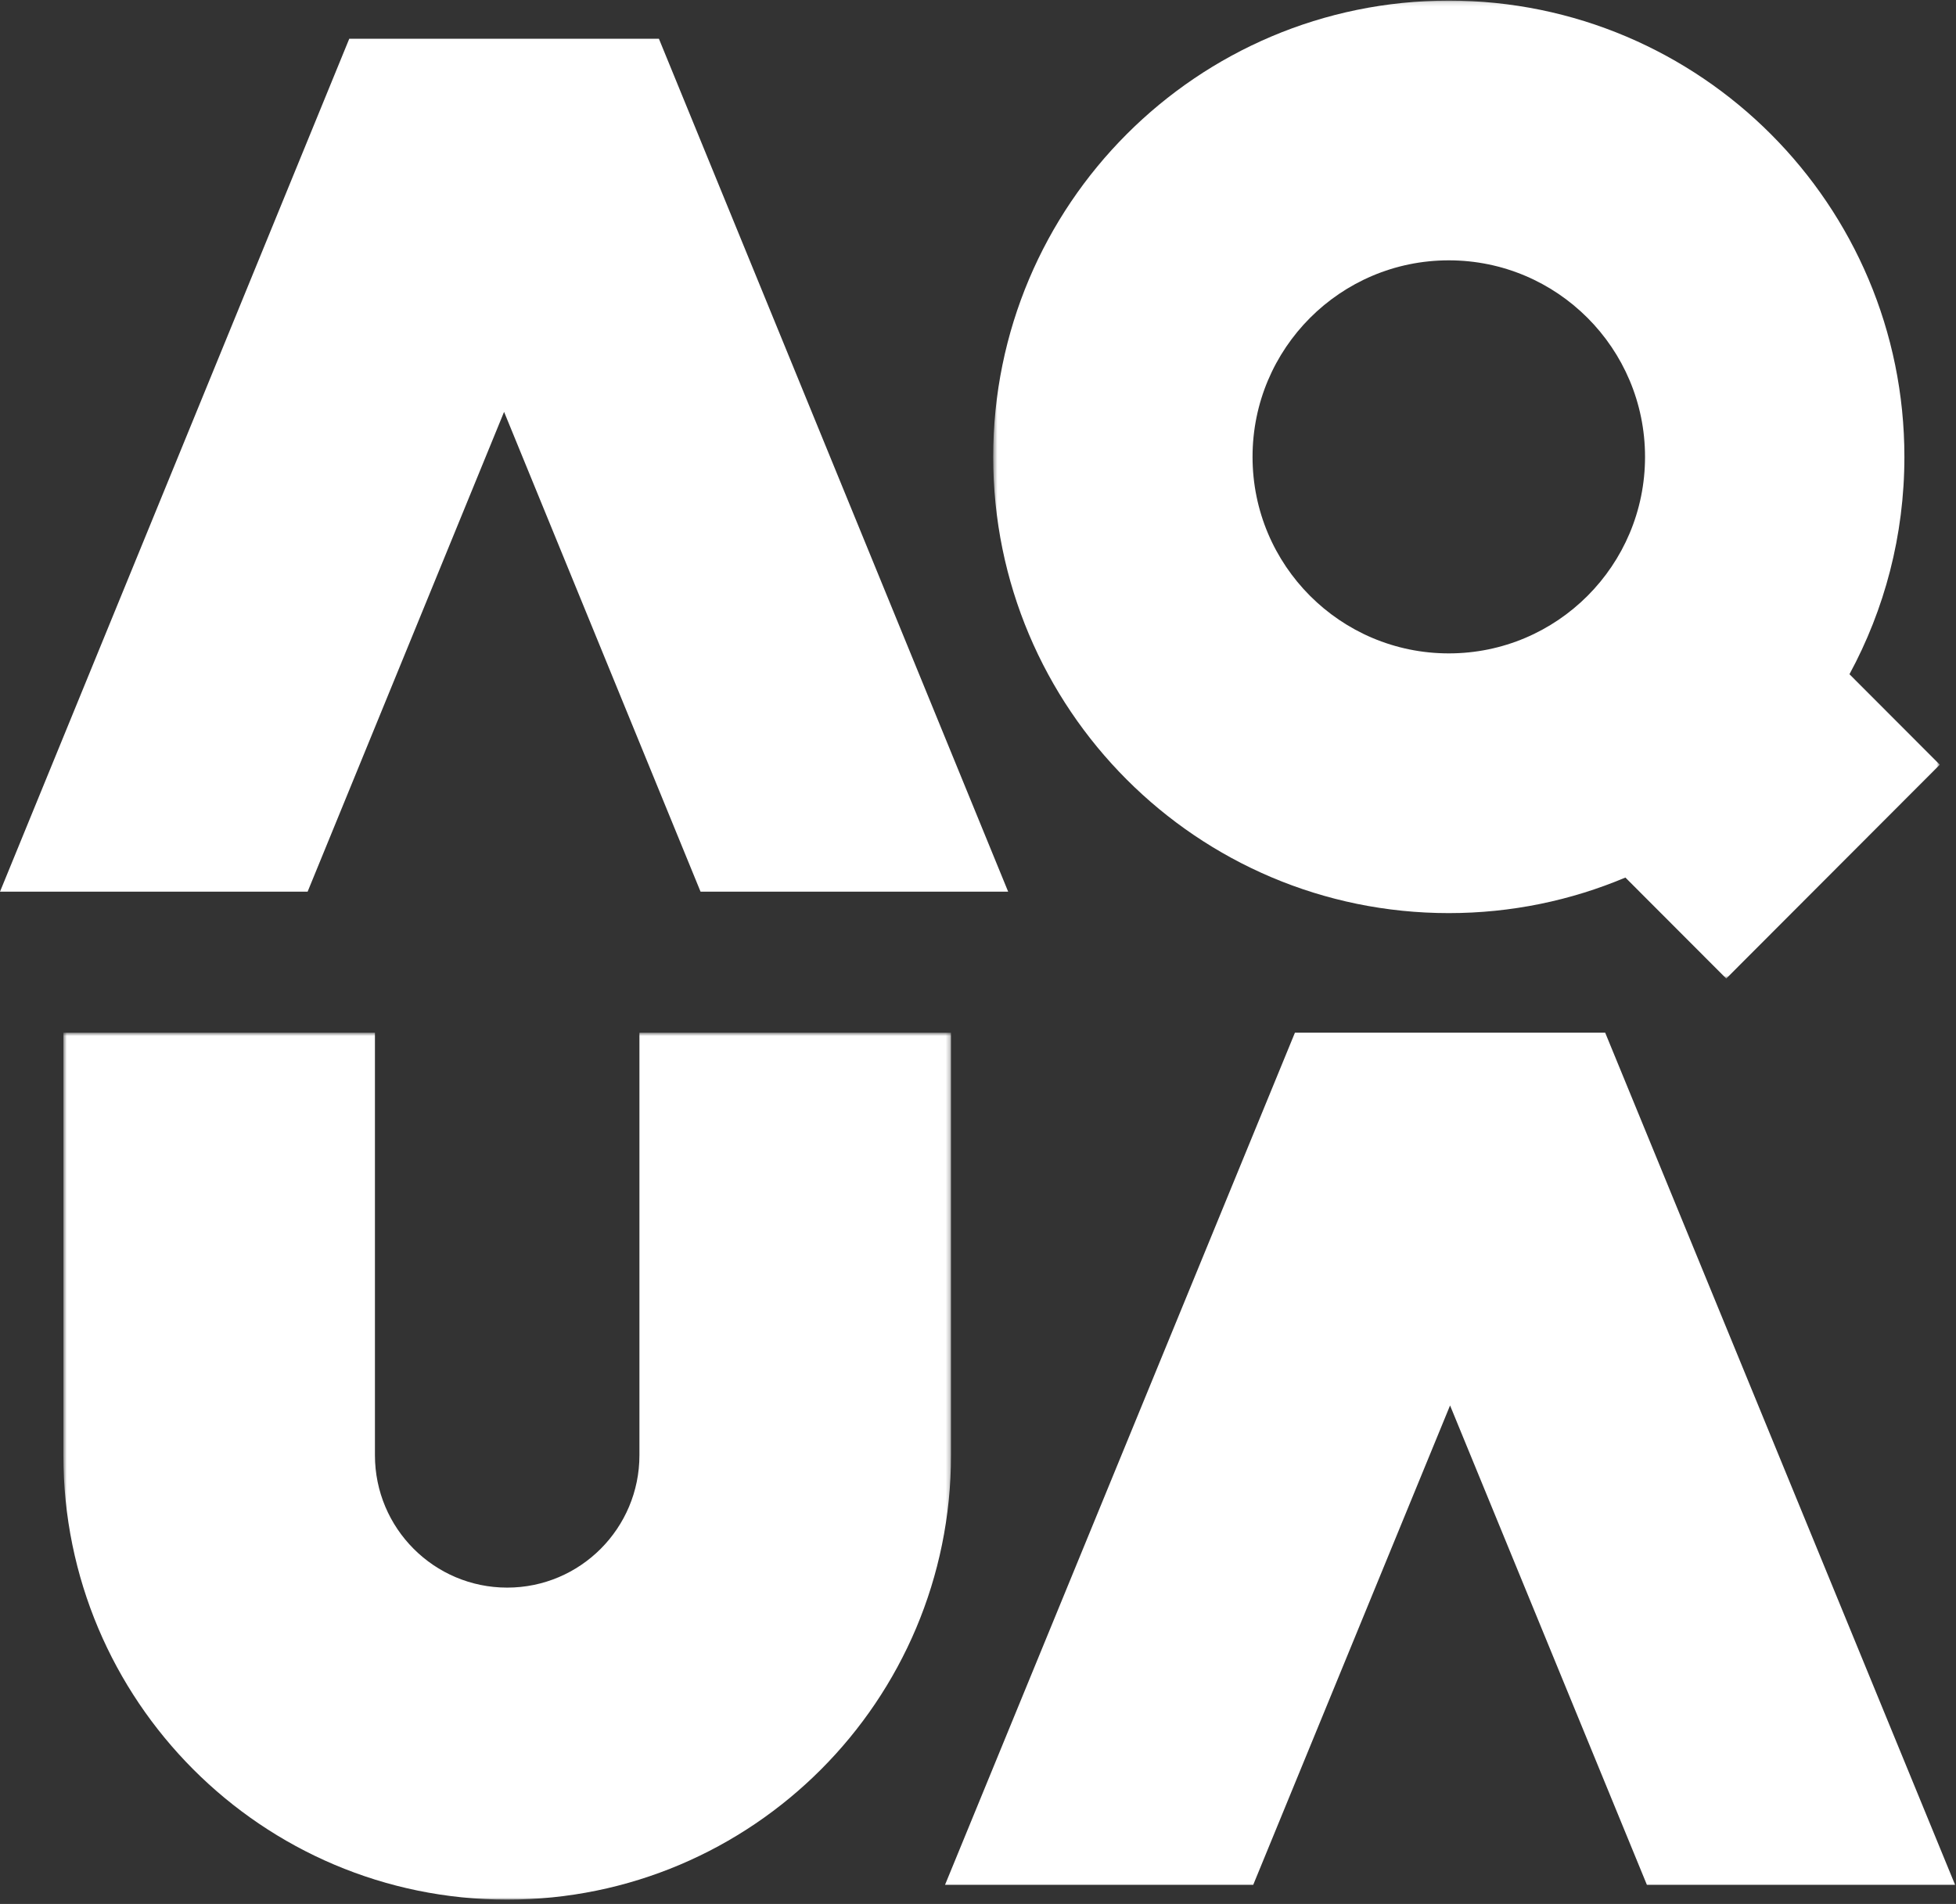<?xml version="1.0" encoding="UTF-8"?> <svg xmlns="http://www.w3.org/2000/svg" width="454" height="442" viewBox="0 0 454 442" fill="none"><rect x="0" y="0" width="454" height="442" fill="#333333" stroke="none"/><path fill-rule="evenodd" clip-rule="evenodd" d="M152.461 9H81.54H81.063L0 207H71.4L117 95.616L162.602 207H234L152.939 9H152.461Z" fill="white"></path><mask id="mask0_0_3" style="mask-type:luminance" maskUnits="userSpaceOnUse" x="230" y="0" width="221" height="228"><path fill-rule="evenodd" clip-rule="evenodd" d="M230.526 0.142H450.241V227.17H230.526V0.142Z" fill="white"></path></mask><g mask="url(#mask0_0_3)"><path fill-rule="evenodd" clip-rule="evenodd" d="M290.723 106.061C290.723 80.864 311.117 60.437 336.274 60.437C361.43 60.437 381.824 80.864 381.824 106.061C381.824 131.259 361.43 151.685 336.274 151.685C311.117 151.685 290.723 131.259 290.723 106.061V106.061ZM450.241 177.524L429.273 156.521C437.403 141.52 442.023 124.33 442.023 106.061C442.023 47.564 394.677 0.142 336.274 0.142C277.87 0.142 230.526 47.564 230.526 106.061C230.526 164.559 277.87 211.979 336.274 211.979C350.81 211.979 364.659 209.038 377.265 203.723L400.674 227.17L450.241 177.524Z" fill="white"></path></g><path fill-rule="evenodd" clip-rule="evenodd" d="M453.788 437.563L372.574 239.737H372.095H301.041H300.563L219.348 437.563H290.881L336.569 326.278L382.255 437.563H453.788Z" fill="white"></path><mask id="mask1_0_3" style="mask-type:luminance" maskUnits="userSpaceOnUse" x="14" y="239" width="207" height="202"><path fill-rule="evenodd" clip-rule="evenodd" d="M14.706 239.738H220.734V441H14.706V239.738Z" fill="white"></path></mask><g mask="url(#mask1_0_3)"><path fill-rule="evenodd" clip-rule="evenodd" d="M148.416 239.738V337.82C148.416 354.8 134.672 368.565 117.72 368.565C100.767 368.565 87.025 354.8 87.025 337.82V239.738H14.706V337.82C14.706 394.805 60.827 441 117.72 441V441C174.613 441 220.734 394.805 220.734 337.82V239.738H148.416Z" fill="white"></path></g></svg> 